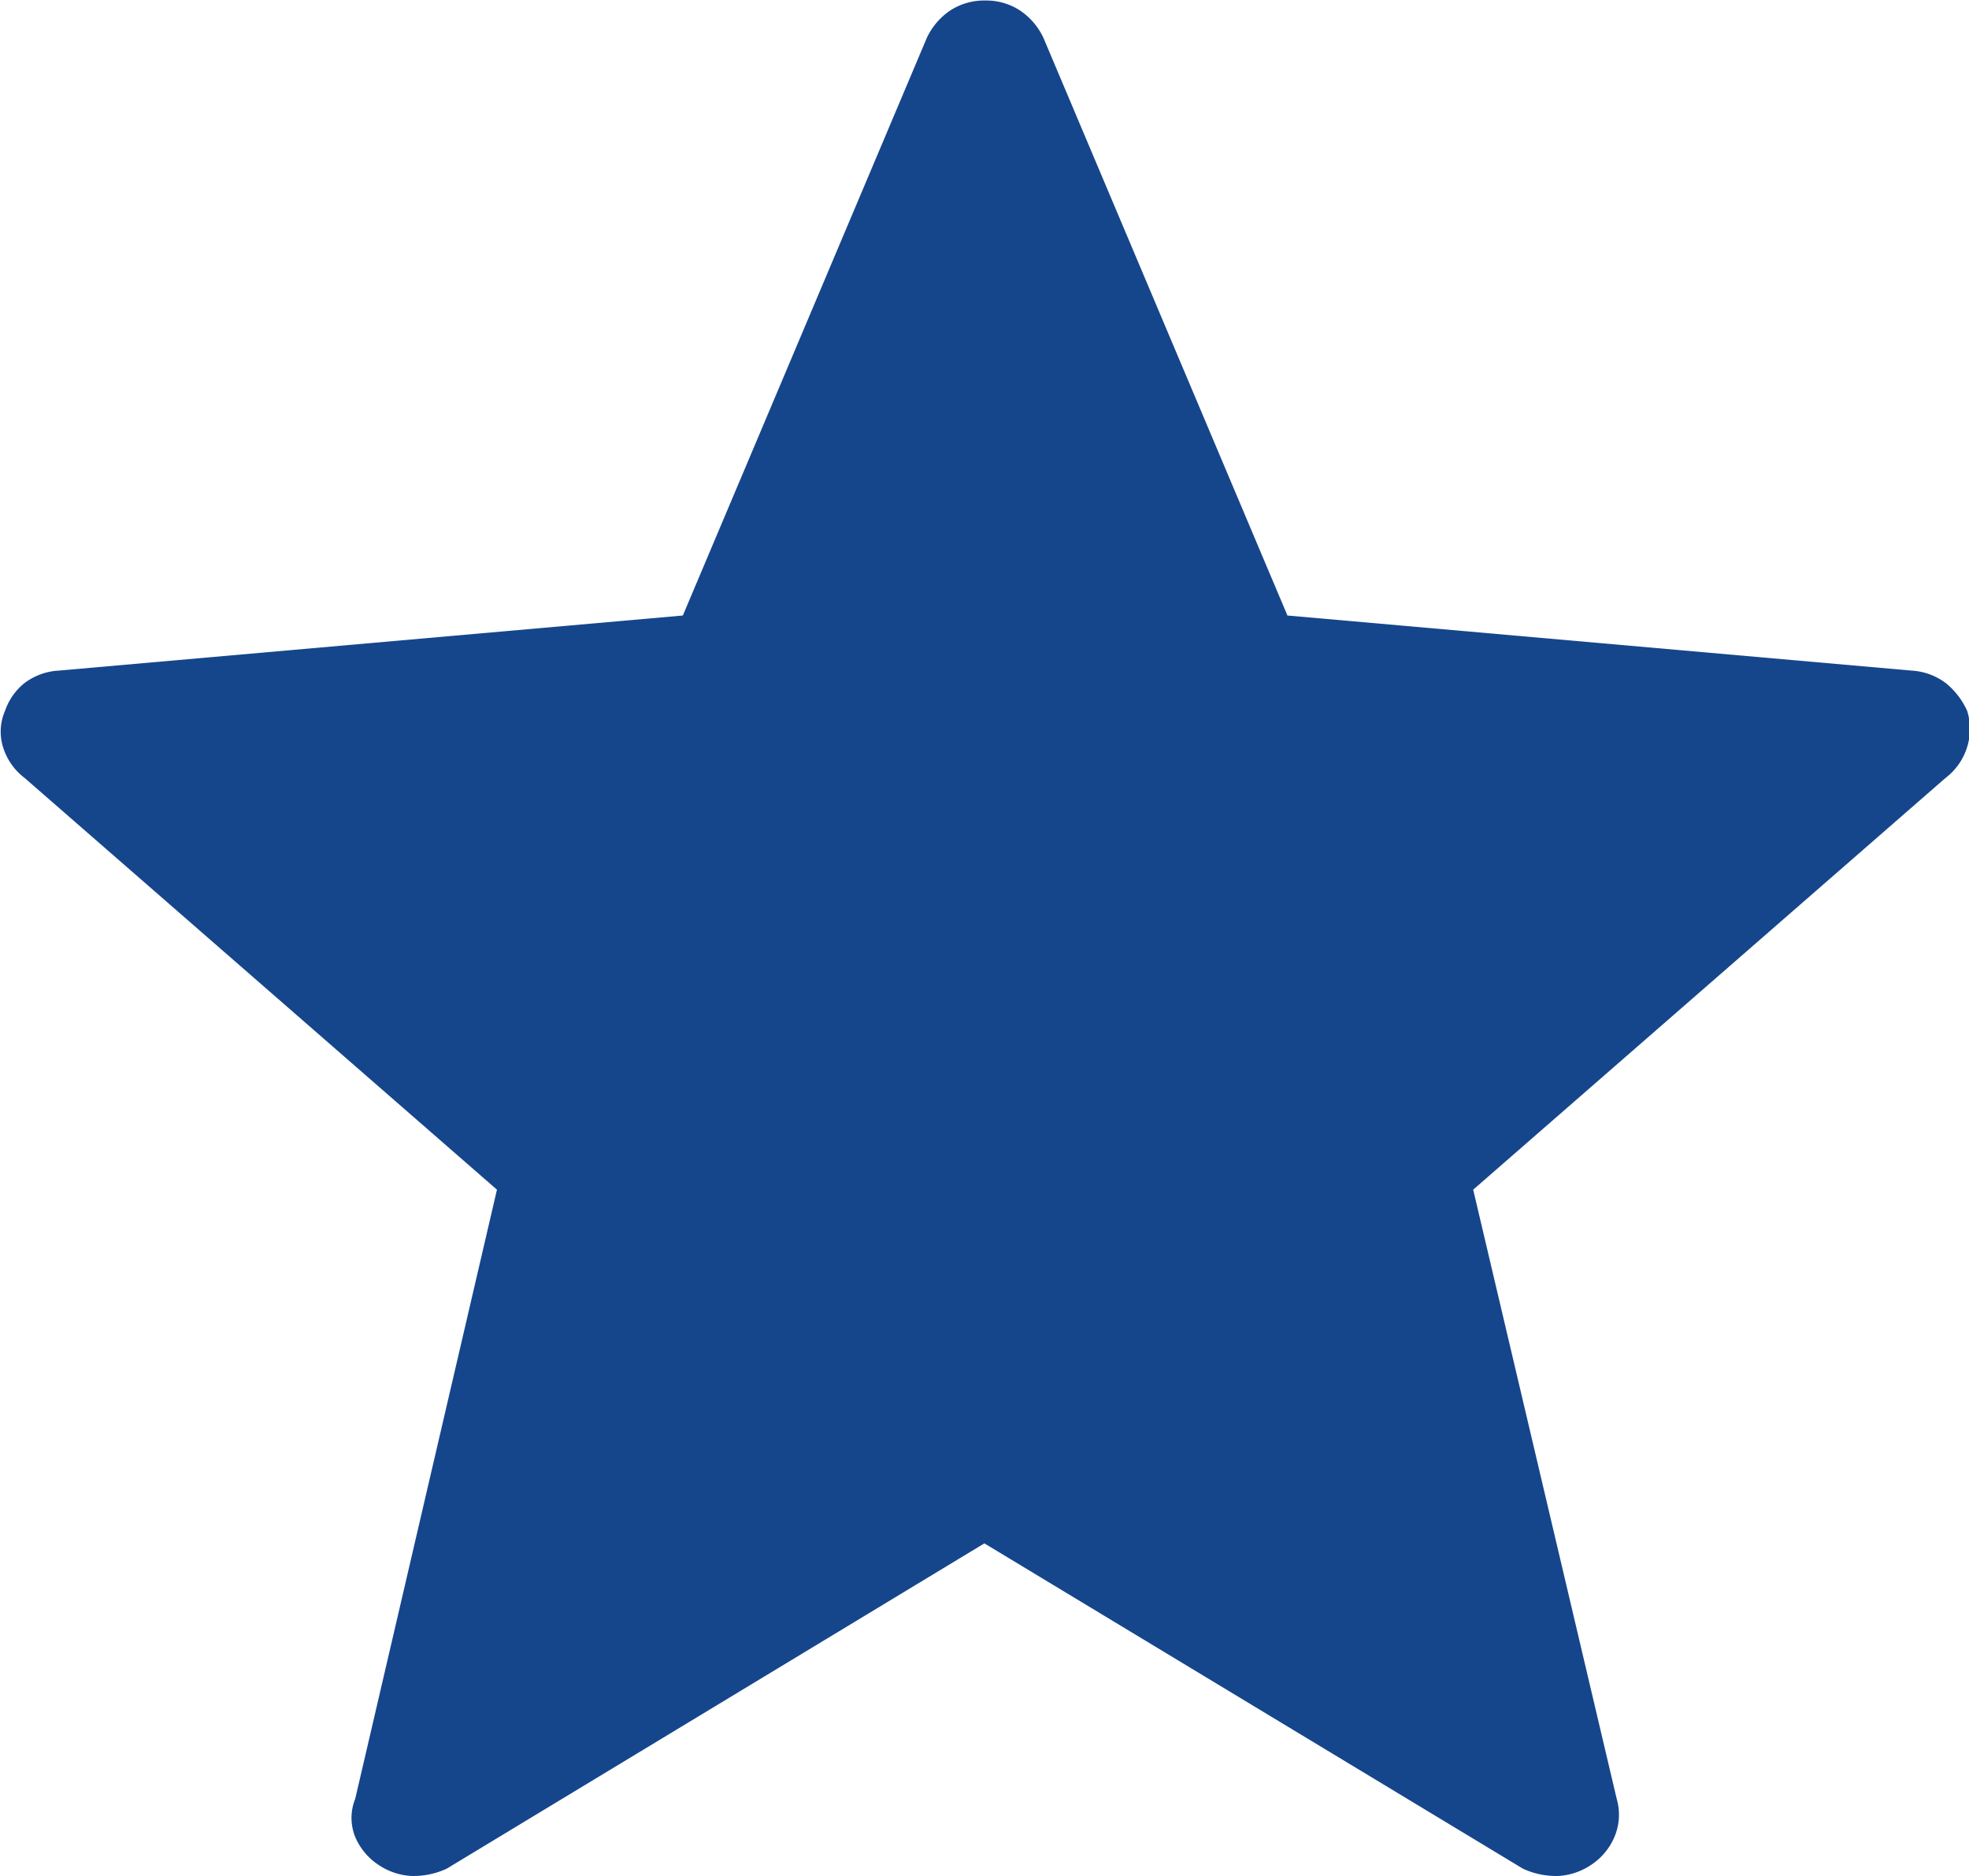 <svg xmlns="http://www.w3.org/2000/svg" width="15.476" height="14.746" viewBox="0 0 15.476 14.746">
  <path id="star_FILL0_wght200_GRAD0_opsz40" d="M210.595-698.357l-4.226,2.557a.621.621,0,0,1-.283.057.511.511,0,0,1-.253-.087.494.494,0,0,1-.183-.219.4.4,0,0,1,0-.3l1.114-4.788-3.711-3.235a.484.484,0,0,1-.171-.243.411.411,0,0,1,.016-.287.476.476,0,0,1,.15-.215.491.491,0,0,1,.271-.1l4.906-.433,1.918-4.541a.53.53,0,0,1,.189-.218.488.488,0,0,1,.269-.075.488.488,0,0,1,.269.075.53.53,0,0,1,.189.218l1.918,4.541,4.906.433a.492.492,0,0,1,.271.1.6.6,0,0,1,.165.215.471.471,0,0,1,0,.287.484.484,0,0,1-.171.243l-3.711,3.235,1.128,4.788a.446.446,0,0,1-.018.3.494.494,0,0,1-.183.219.511.511,0,0,1-.253.087.621.621,0,0,1-.283-.057Z" transform="translate(-202.858 710.488)" fill="#15468c"/>
</svg>
